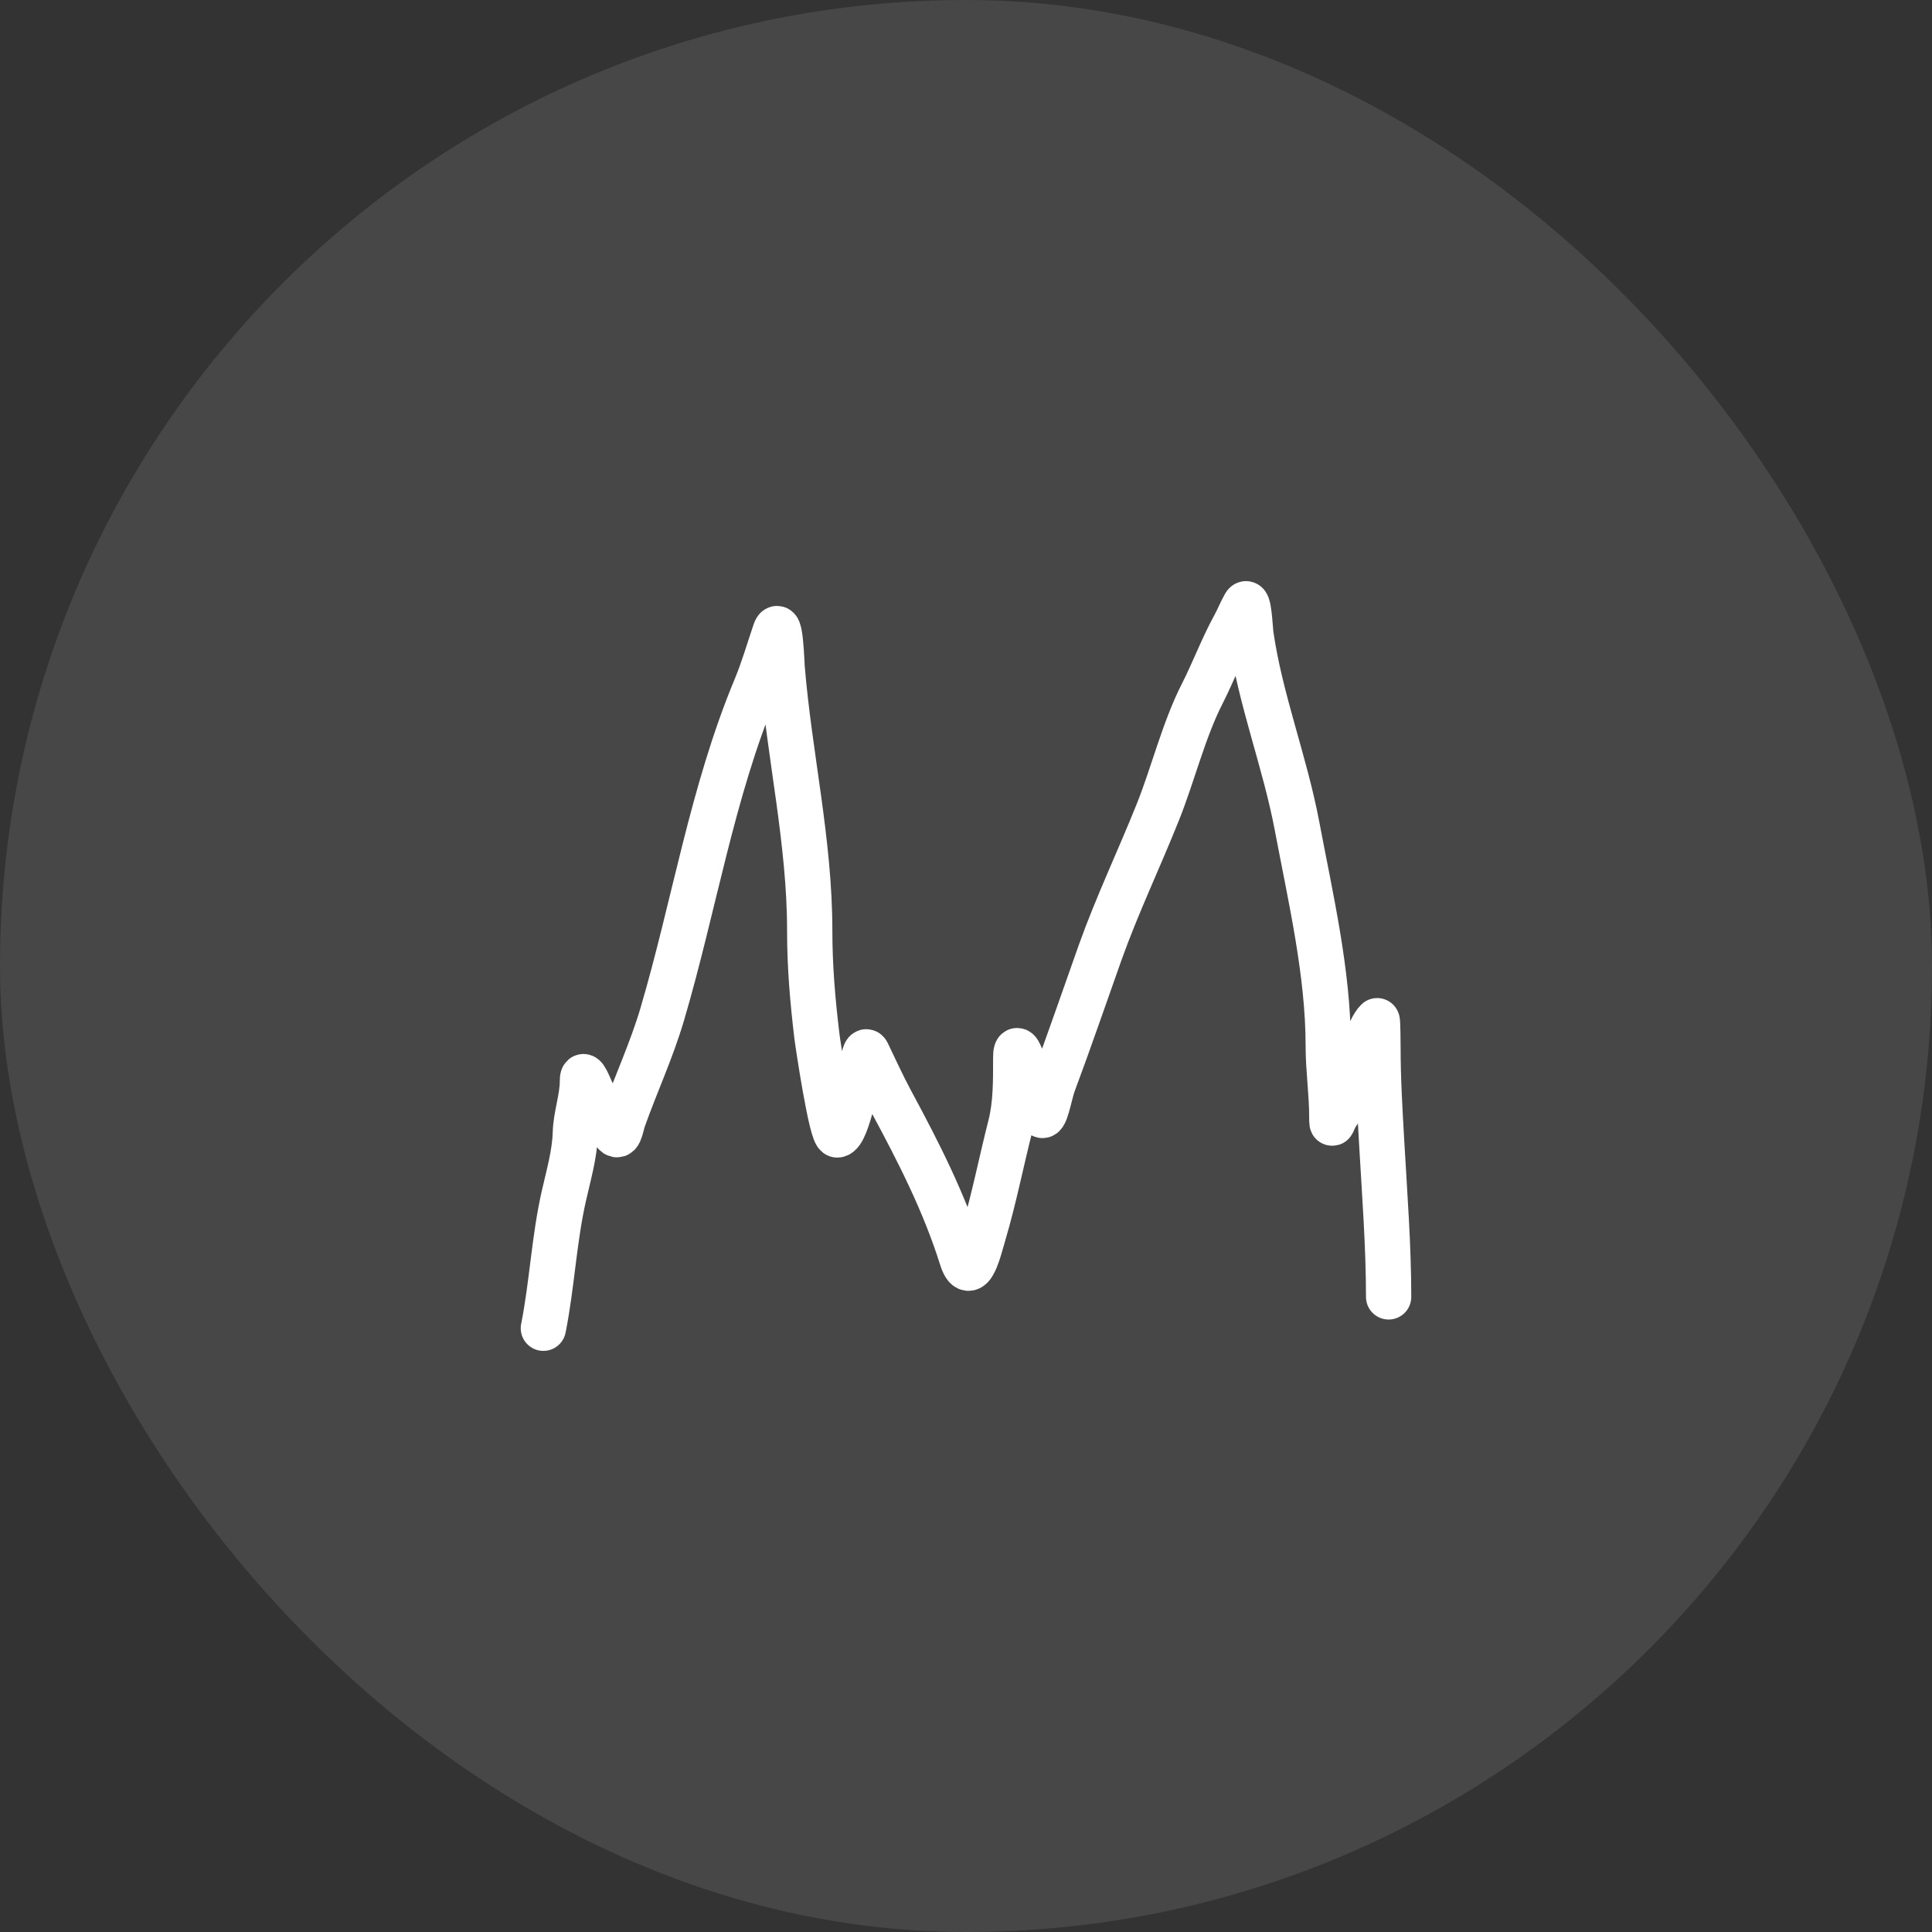 <svg xmlns="http://www.w3.org/2000/svg" width="64" height="64" viewBox="0 0 64 64" fill="none"><rect x="0" y="0" width="64" height="64" fill="#333333" stroke="none"/><rect width="64" height="64" rx="32" fill="white" fill-opacity="0.1"></rect><path d="M18 44C18.289 42.548 18.35 41.066 18.68 39.612C18.833 38.936 19.039 38.229 19.059 37.533C19.076 36.943 19.294 36.392 19.294 35.801C19.294 35.377 19.546 36.066 19.621 36.211C19.832 36.618 20.081 37.012 20.288 37.417C20.515 37.864 20.56 37.326 20.654 37.065C21.071 35.893 21.587 34.789 21.941 33.587C23 29.99 23.583 26.256 25.033 22.776C25.284 22.174 25.464 21.544 25.673 20.929C25.852 20.402 25.898 21.984 25.909 22.109C26.149 25.039 26.823 27.871 26.823 30.828C26.823 32.017 26.918 33.127 27.059 34.306C27.09 34.569 27.546 37.618 27.739 37.597C28.077 37.56 28.407 35.584 28.562 35.223C28.595 35.148 28.657 34.72 28.732 34.877C28.994 35.422 29.24 35.964 29.529 36.5C30.43 38.17 31.288 39.853 31.856 41.665C32.153 42.612 32.436 41.37 32.588 40.856C32.938 39.674 33.169 38.478 33.471 37.295C33.656 36.566 33.647 35.805 33.647 35.056C33.647 34.187 34.065 35.81 34.176 36.089C34.281 36.352 34.373 36.629 34.477 36.885C34.61 37.212 34.766 36.24 34.889 35.91C35.428 34.467 35.925 33.01 36.444 31.553C37.004 29.984 37.731 28.462 38.353 26.908C38.859 25.646 39.21 24.187 39.824 22.982C40.199 22.245 40.496 21.446 40.889 20.73C41.014 20.503 41.107 20.263 41.235 20.037C41.373 19.794 41.41 20.82 41.438 21.019C41.747 23.173 42.565 25.235 42.967 27.37C43.411 29.725 44 32.229 44 34.639C44 35.44 44.118 36.206 44.118 37.007C44.118 37.406 44.139 37.118 44.294 36.898C44.595 36.472 44.746 35.908 44.941 35.428C45.099 35.041 45.336 34.091 45.621 33.812C45.64 33.793 45.647 34.558 45.647 34.697C45.647 35.759 45.711 36.807 45.771 37.867C45.867 39.557 46 41.276 46 42.961" stroke="white" stroke-width="1.5" stroke-linecap="round"></path></svg>